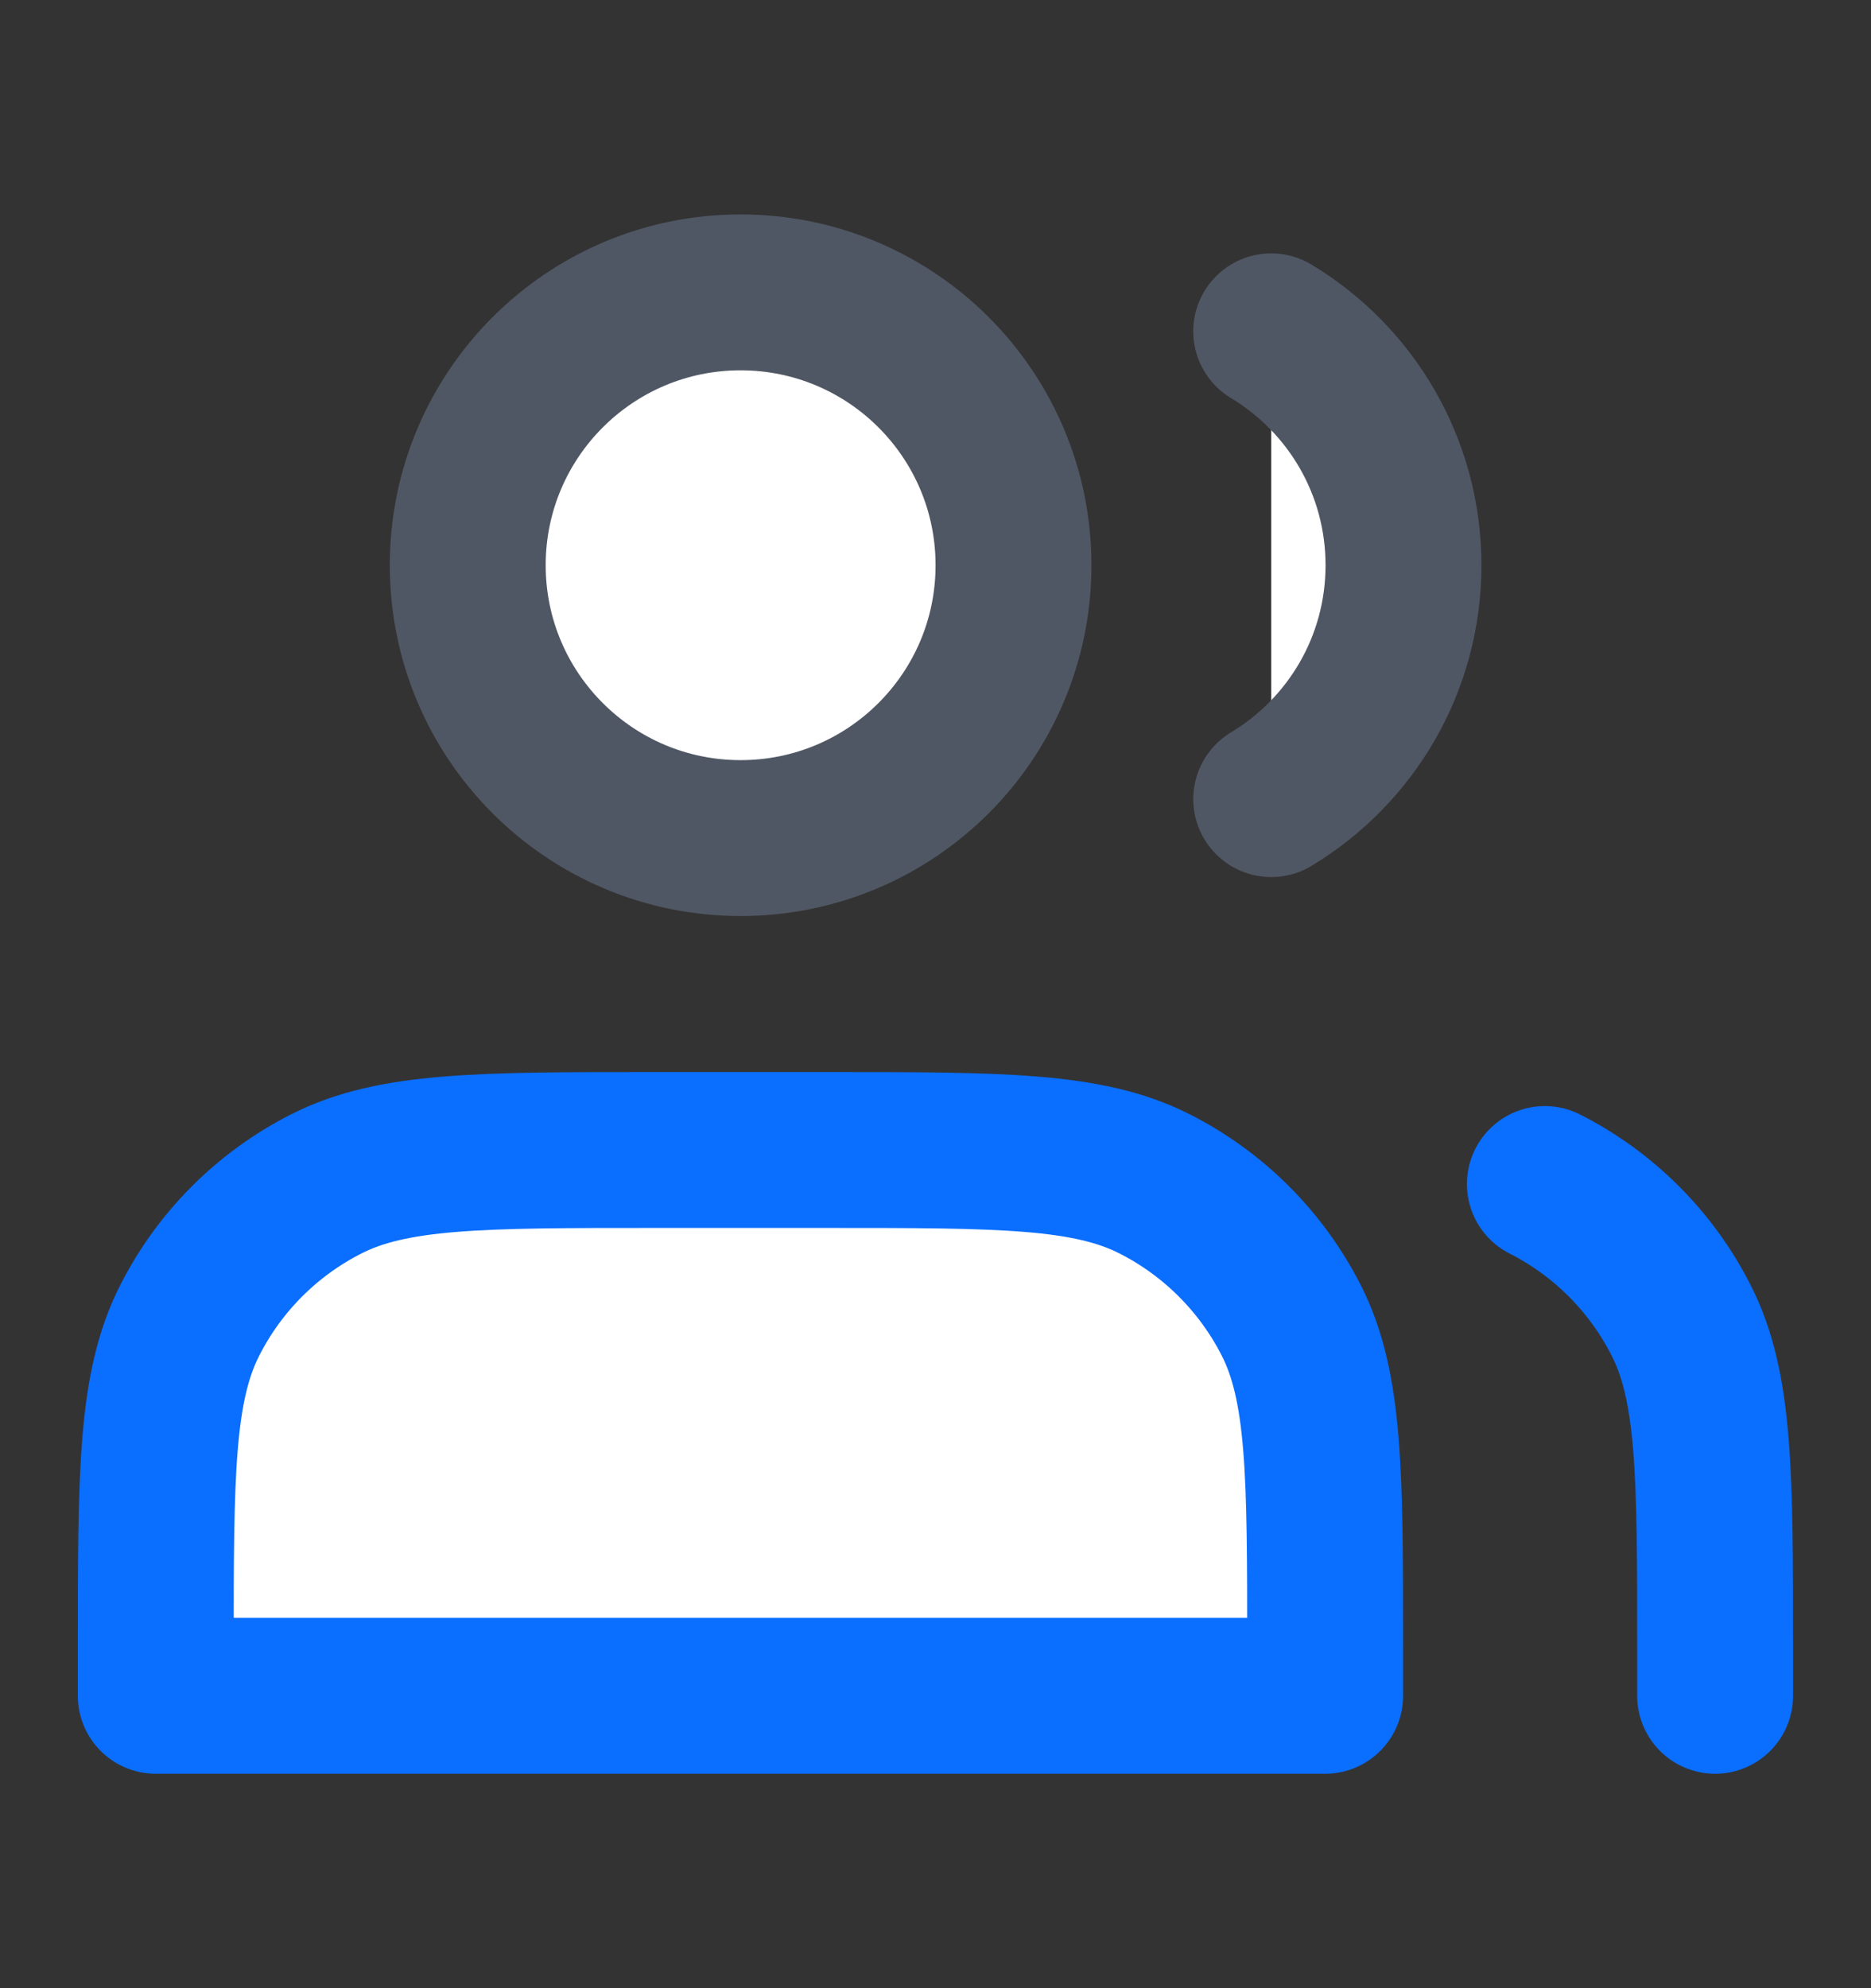 <svg width="16" height="17" viewBox="0 0 16 17" fill="none" xmlns="http://www.w3.org/2000/svg">
<rect x="0" y="0" width="16" height="17" fill="#333333" stroke="none"/>
<g id="Seats">
<path id="Vector" d="M6.333 7.166C7.622 7.166 8.667 6.122 8.667 4.833C8.667 3.544 7.622 2.5 6.333 2.5C5.045 2.5 4 3.544 4 4.833C4 6.122 5.045 7.166 6.333 7.166Z" fill="white" stroke="#505764" stroke-width="1.333" stroke-linecap="round" stroke-linejoin="round"/>
<g id="Vector_2">
<path d="M10.871 2.833C11.549 3.241 12.002 3.984 12.002 4.833C12.002 5.682 11.549 6.425 10.871 6.833" fill="white"/>
<path d="M10.871 2.833C11.549 3.241 12.002 3.984 12.002 4.833C12.002 5.682 11.549 6.425 10.871 6.833" stroke="#505764" stroke-width="1.333" stroke-linecap="round" stroke-linejoin="round"/>
</g>
<path id="Vector_3" d="M1.332 14.1V14.5H11.332V14.1C11.332 12.606 11.332 11.86 11.042 11.289C10.786 10.787 10.378 10.379 9.876 10.124C9.306 9.833 8.559 9.833 7.066 9.833H5.599C4.105 9.833 3.359 9.833 2.788 10.124C2.286 10.379 1.878 10.787 1.623 11.289C1.332 11.86 1.332 12.606 1.332 14.1Z" fill="white" stroke="#0A6EFF" stroke-width="1.333" stroke-linecap="round" stroke-linejoin="round"/>
<path id="Vector_4" d="M14.667 14.5V14.1C14.667 12.606 14.667 11.86 14.376 11.289C14.121 10.787 13.713 10.379 13.211 10.124" stroke="#0A6EFF" stroke-width="1.333" stroke-linecap="round" stroke-linejoin="round"/>
</g>
</svg>
